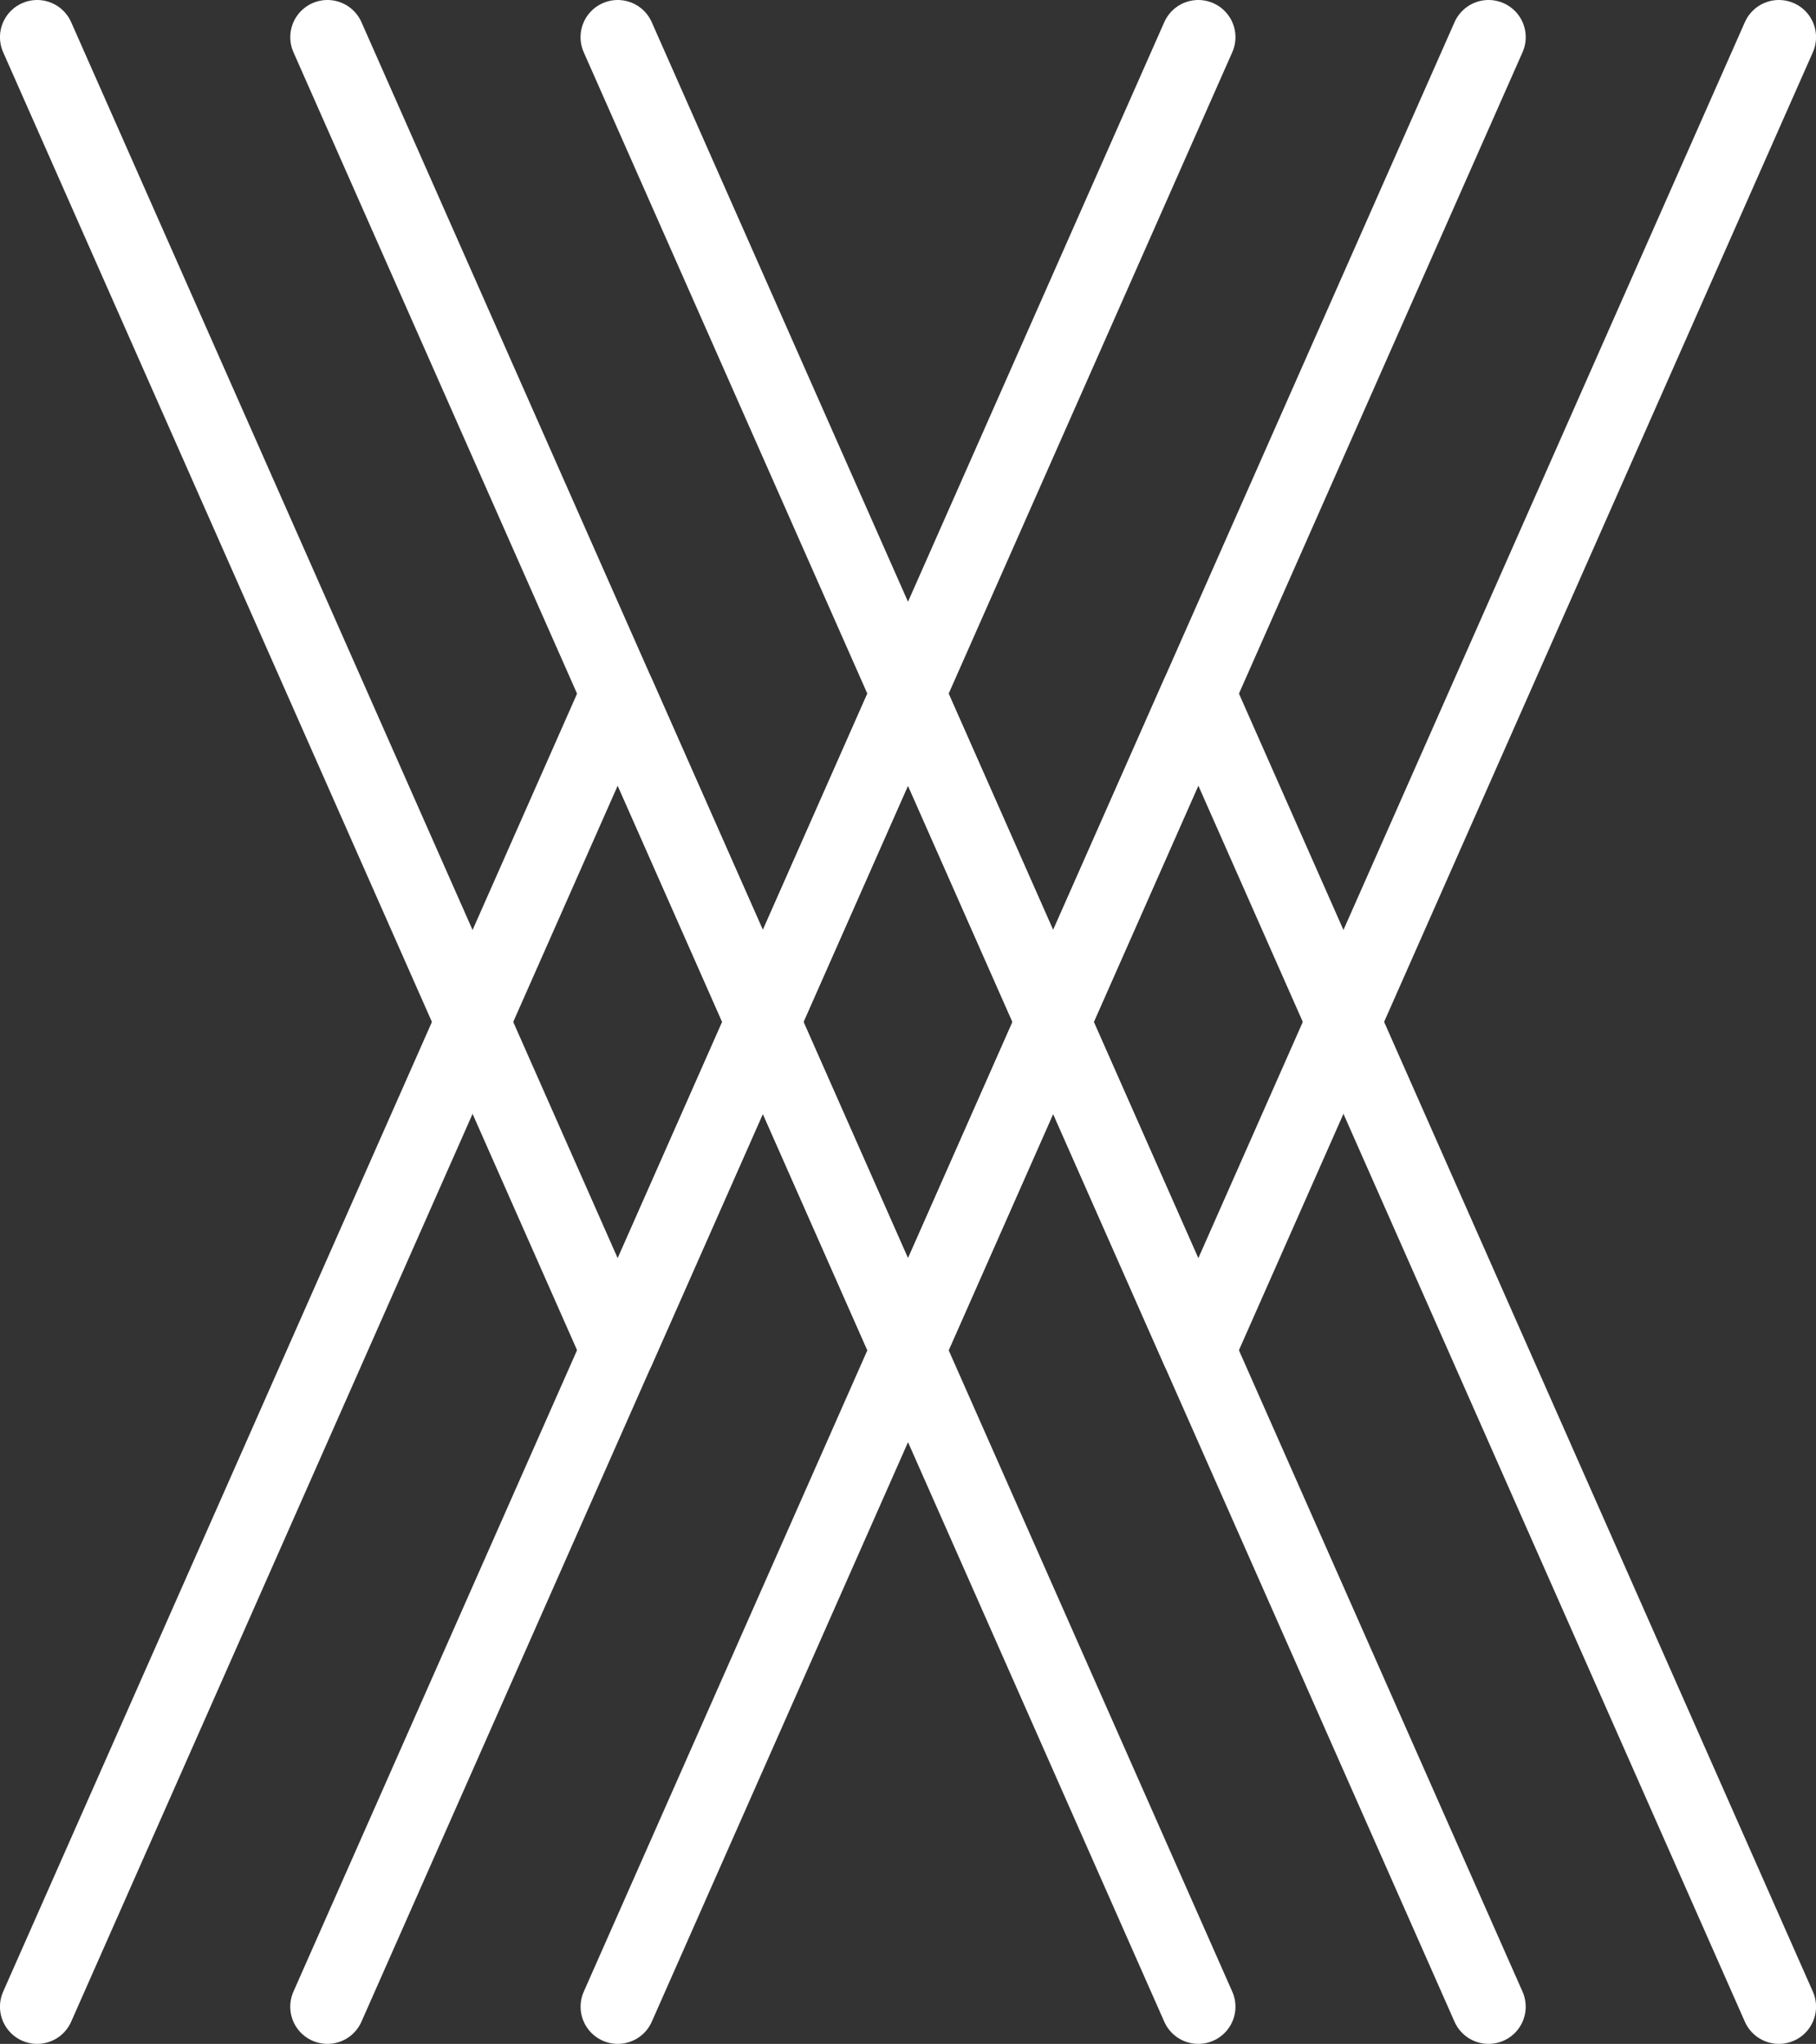 <svg xmlns="http://www.w3.org/2000/svg" width="73.273" height="82.472" viewBox="0 0 73.273 82.472">
  <rect x="0" y="0" width="73.273" height="82.472" fill="#333333" stroke="none"/>
  <g id="Group_40" data-name="Group 40" transform="translate(-3828.766 -930.886)">
    <path id="Path_62" data-name="Path 62" d="M3830.265,932.386l23.425,52.981,23.425-52.981" transform="translate(0 0)" fill="none" stroke="#fff" stroke-linecap="round" stroke-linejoin="round" stroke-width="3"/>
    <path id="Path_63" data-name="Path 63" d="M3877.115,1081.361l-23.425-52.981-23.425,52.981" transform="translate(0 -69.504)" fill="none" stroke="#fff" stroke-linecap="round" stroke-linejoin="round" stroke-width="3"/>
    <path id="Path_64" data-name="Path 64" d="M3872.708,932.386l23.424,52.981,23.425-52.981" transform="translate(-30.73 0)" fill="none" stroke="#fff" stroke-linecap="round" stroke-linejoin="round" stroke-width="3"/>
    <path id="Path_65" data-name="Path 65" d="M3919.556,1081.361l-23.425-52.981-23.424,52.981" transform="translate(-30.73 -69.504)" fill="none" stroke="#fff" stroke-linecap="round" stroke-linejoin="round" stroke-width="3"/>
    <path id="Path_66" data-name="Path 66" d="M3915.149,932.386l23.425,52.981L3962,932.386" transform="translate(-61.459 0)" fill="none" stroke="#fff" stroke-linecap="round" stroke-linejoin="round" stroke-width="3"/>
    <path id="Path_67" data-name="Path 67" d="M3962,1081.361l-23.424-52.981-23.425,52.981" transform="translate(-61.459 -69.504)" fill="none" stroke="#fff" stroke-linecap="round" stroke-linejoin="round" stroke-width="3"/>
  </g>
</svg>
